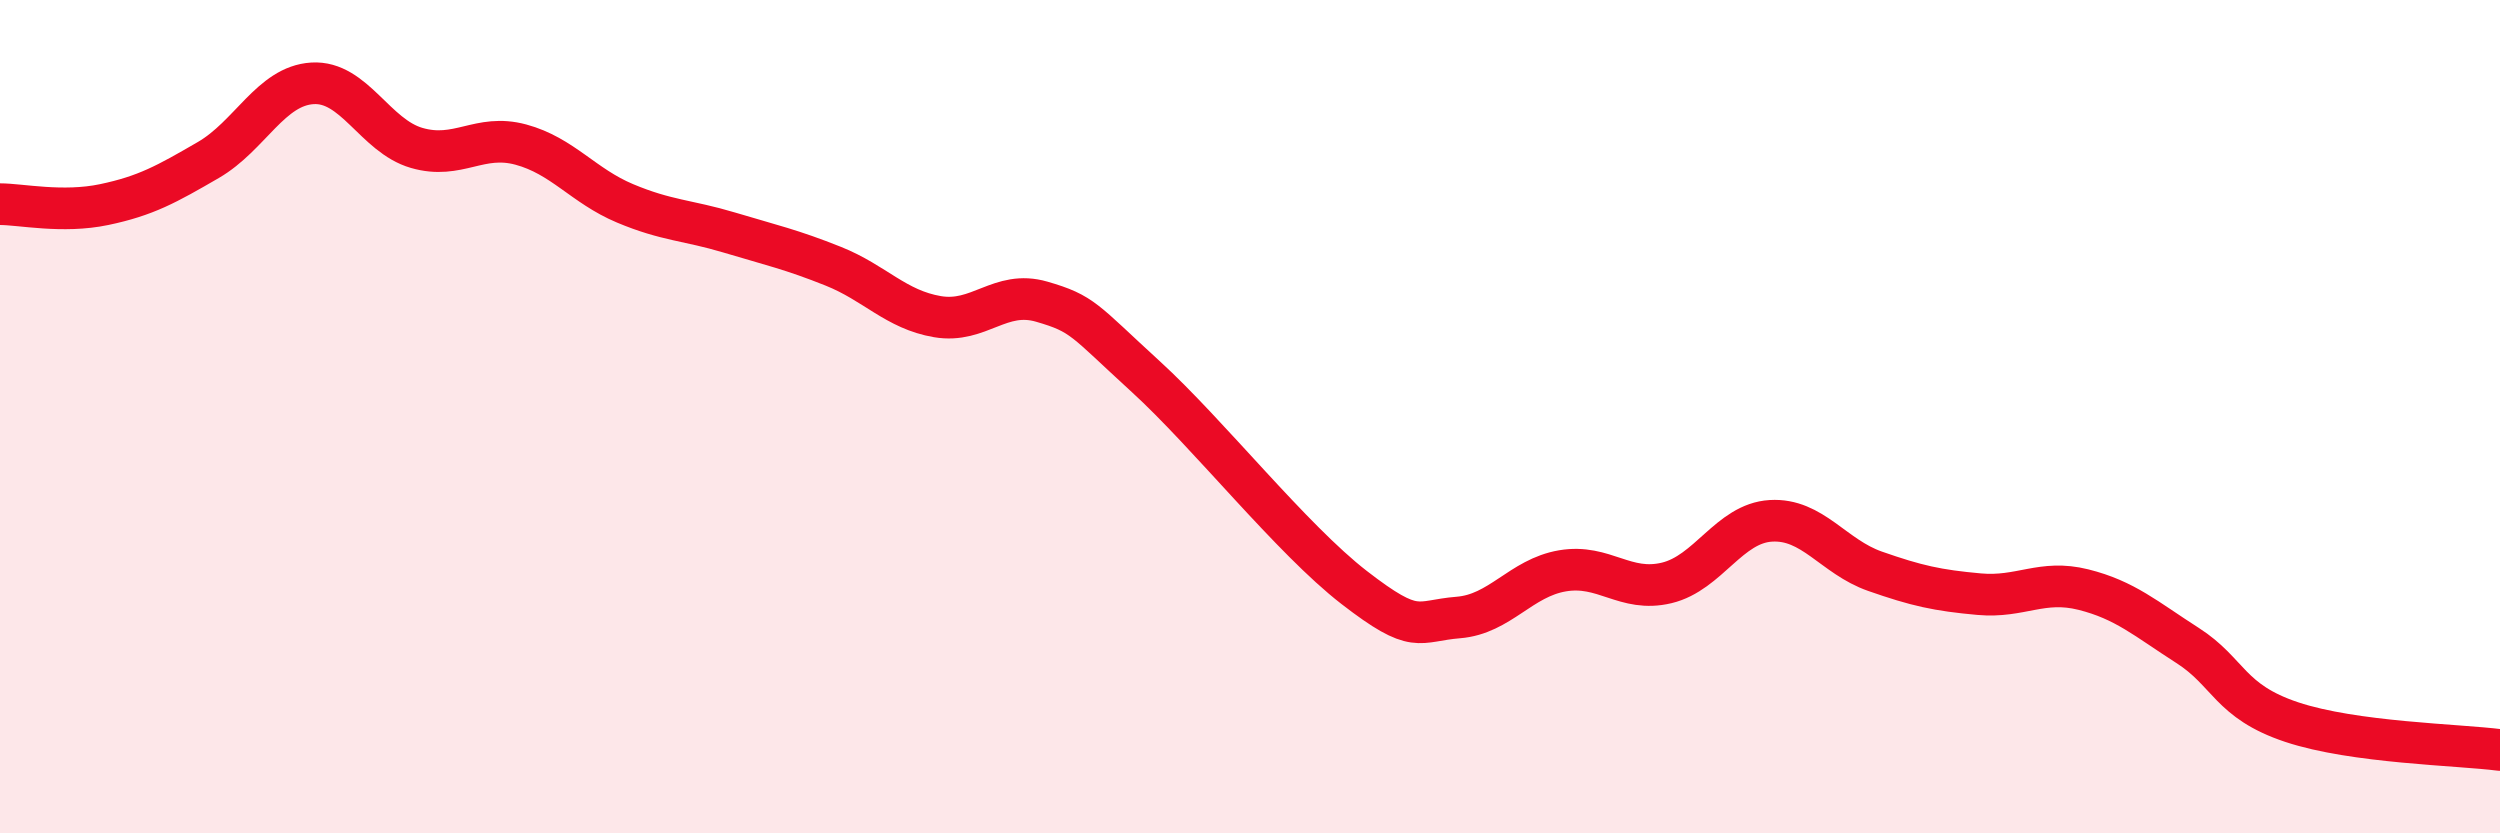 
    <svg width="60" height="20" viewBox="0 0 60 20" xmlns="http://www.w3.org/2000/svg">
      <path
        d="M 0,4.9 C 0.5,4.9 1.5,5.12 2.5,4.91 C 3.5,4.7 4,4.42 5,3.84 C 6,3.26 6.5,2.06 7.5,2 C 8.5,1.94 9,3.26 10,3.55 C 11,3.84 11.5,3.2 12.5,3.47 C 13.5,3.74 14,4.46 15,4.88 C 16,5.3 16.5,5.28 17.5,5.58 C 18.5,5.88 19,5.99 20,6.39 C 21,6.79 21.5,7.43 22.5,7.6 C 23.5,7.77 24,6.95 25,7.24 C 26,7.53 26,7.67 27.5,9.04 C 29,10.41 31,12.94 32.5,14.1 C 34,15.26 34,14.9 35,14.82 C 36,14.74 36.5,13.87 37.5,13.7 C 38.5,13.53 39,14.23 40,13.99 C 41,13.75 41.5,12.56 42.5,12.5 C 43.5,12.44 44,13.36 45,13.71 C 46,14.06 46.5,14.17 47.5,14.26 C 48.5,14.35 49,13.9 50,14.15 C 51,14.4 51.5,14.85 52.5,15.49 C 53.5,16.13 53.5,16.83 55,17.33 C 56.5,17.83 59,17.87 60,18L60 20L0 20Z"
        fill="#EB0A25"
        opacity="0.1"
        stroke-linecap="round"
        stroke-linejoin="round"
      />
      <path
        d="M 0,4.9 C 0.5,4.9 1.5,5.12 2.5,4.91 C 3.5,4.7 4,4.42 5,3.84 C 6,3.26 6.5,2.06 7.5,2 C 8.5,1.94 9,3.26 10,3.55 C 11,3.84 11.5,3.2 12.5,3.47 C 13.5,3.74 14,4.46 15,4.88 C 16,5.3 16.5,5.28 17.5,5.58 C 18.5,5.88 19,5.99 20,6.39 C 21,6.79 21.5,7.43 22.5,7.6 C 23.5,7.77 24,6.95 25,7.24 C 26,7.53 26,7.67 27.5,9.04 C 29,10.41 31,12.94 32.5,14.1 C 34,15.26 34,14.9 35,14.82 C 36,14.74 36.5,13.87 37.5,13.7 C 38.5,13.53 39,14.23 40,13.99 C 41,13.75 41.5,12.56 42.5,12.5 C 43.5,12.44 44,13.36 45,13.71 C 46,14.06 46.5,14.17 47.5,14.26 C 48.5,14.35 49,13.9 50,14.15 C 51,14.4 51.5,14.85 52.5,15.49 C 53.5,16.13 53.5,16.83 55,17.33 C 56.5,17.83 59,17.87 60,18"
        stroke="#EB0A25"
        stroke-width="1"
        fill="none"
        stroke-linecap="round"
        stroke-linejoin="round"
      />
    </svg>
  